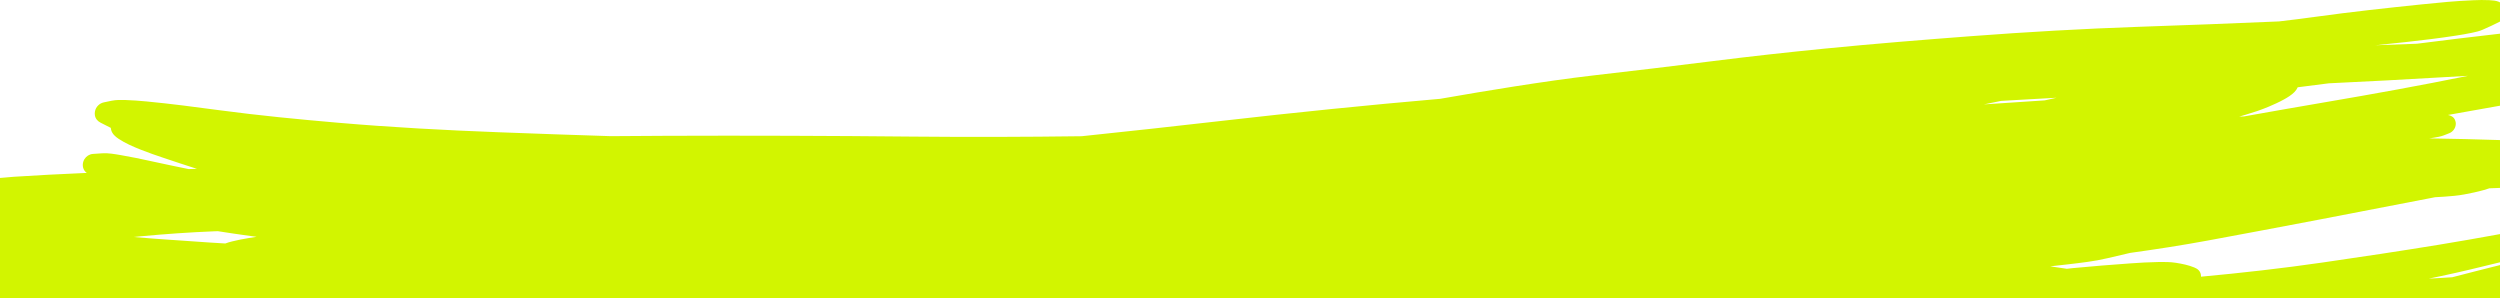 <svg fill="none" height="190.798" viewBox="0 0 1600 190.798" width="1600" xmlns="http://www.w3.org/2000/svg"><path d="m1593.277.109c-3.409-.19-6.858-.101-10.287.039-11.01.43-22.051 1.51-33.051 2.65-22.68 2.35-45.35 4.809-67.99 7.949-7.79 1.09-15.579 2.041-23.379 2.961-29.84 1.3-59.679 2.409-89.519 3.439-.02-.01-.05 0-.08 0-35.84 1.24-71.732 3.3-107.602 6.01-31.1 2.35-62.219 4.86-93.309 7.93h-.01c-23.9 2.36-47.802 5-71.682 8-.03.01-.048.012-.068.012-25.36 3.19-50.741 6.199-76.121 9.119-17.08 1.97-34.123 4.471-51.16 7.131-15.786 2.48-31.553 5.129-47.312 7.889-46.405 4.01-92.809 8.741-139.182 14.051-30.074 3.45-60.158 6.741-90.242 9.891-36.173.48-72.329.578-108.451.238-52.556-.51-105.126-.71-157.728-.5-11.763.05-23.518.131-35.283.221-23.991-.74-47.959-1.61-71.93-2.51-34.145-1.29-68.243-3.131-102.188-6.051-25.45-2.19-50.883-4.639-76.144-8.02-15.576-2.08-31.159-4.161-46.834-5.641-4.443-.41-8.893-.778-13.373-.908-2.927-.09-5.966-.141-8.908.459-1.657.35-3.326.691-4.982 1.041-2.728.56-5.071 2.769-5.674 5.719-.094.44-.14.89-.146 1.33-.01.43.023.85.096 1.27.389 2.24 1.814 3.771 3.654 4.691 2.054 1.05 4.112 2.079 6.166 3.129.117.05.229.1.346.16.037.43.107.861.219 1.291.69 2.6 2.662 4.309 4.717 5.689 4.449 2.98 9.465 5.09 14.422 7.07 4.777 1.91 9.654 3.559 14.531 5.209 7.059 2.4 14.158 4.7 21.252 6.99-1.762.05-3.532.09-5.297.15-7.877-1.6-15.747-3.241-23.596-4.971-6.6-1.45-13.216-2.858-19.895-3.978-3.862-.65-7.907-1.42-11.895-1.15-1.97.13-3.946.26-5.916.4-.309.01-.615.059-.91.129-.215.04-.427.12-.635.18-.064.01-.131.032-.191.062-1.952.68-3.614 2.26-4.346 4.42-.438 1.29-.499 2.66-.182 3.93.364 1.43 1.215 2.63 2.359 3.43-.745.04-1.49.072-2.234.102-14.796.65-29.59 1.379-44.389 2.359-2.973.198-5.944.543-8.918.762v76.916h1600v-21.16c-10.188 2.621-20.401 5.071-30.57 7.793-2.85.18-5.699.349-8.549.529-2.16.12-4.311.23-6.471.35 2.68-.54 5.34-1.09 8.01-1.66 12.563-2.665 25.074-5.723 37.58-8.795v-18.045c-13.202 2.401-26.41 4.75-39.631 6.9-24.53 4-49.078 7.69-73.648 11.25-25.99 3.77-52.04 6.697-78.08 9.107.1-1.58-.461-3.098-1.531-4.168-.77-.77-1.719-1.301-2.709-1.711h-.01c-.01 0-.022-.01-.022-.01-3.73-1.54-7.769-2.35-11.77-2.99-3.68-.59-7.49-.56-11.23-.51-6 .09-12 .449-18 .879-12.27.88-24.548 1.839-36.818 3.029-1.26.13-2.521.282-3.781.422-3.45-.57-6.909-1.071-10.379-1.531-.09-.02-.191-.029-.281-.039 3.7-.4 7.4-.81 11.09-1.24 8.52-1.01 17.14-1.941 25.57-3.961 4.82-1.15 9.66-2.279 14.49-3.389 16.54-2.3 33.081-4.851 49.56-7.891 46.84-8.65 93.65-17.63 140.44-26.75 1.74-.34 3.481-.67 5.221-1.01 1.93-.11 3.859-.2 5.799-.34 4.26-.31 8.58-.63 12.83-1.43 4.2-.79 8.401-1.66 12.541-2.82 1.18-.33 2.381-.691 3.561-1.111 2.262-.093 4.527-.166 6.789-.256v-30.609c-15.072-.438-30.141-.901-45.24-1.084.98-.15 1.971-.279 2.951-.449 2.1-.35 4.278-.69 6.318-1.48l3.451-1.35c2.29-.89 4.019-3.08 4.209-5.66.04-.52.01-1.041-.08-1.551-.09-.46-.24-.929-.43-1.359-.94-2.02-2.62-2.731-4.49-3.141 11.107-1.929 22.208-3.936 33.31-5.924v-46.09c-17.729 2.012-35.451 4.155-53.172 6.434-8.86.33-17.72.661-26.58.971 6.49-.64 12.961-1.321 19.442-2.041 10.85-1.22 21.719-2.489 32.549-4.189 3.27-.51 6.529-1.06 9.779-1.75 2.31-.48 4.69-.991 6.9-1.971 3.74-1.624 7.439-3.34 11.082-5.215v-12.238c-.236-.109-.448-.288-.682-.387-1.869-.79-4.01-.939-6.039-1.049zm-13.807 48.43c-30.11 6.14-60.321 11.58-90.531 16.74-17.61 3-35.189 6.09-52.779 9.23-1.02.04-2.05.069-3.07.119 1.33-.38 2.651-.75 3.981-1.16 5.02-1.5 10.03-3.139 14.91-5.199 3.29-1.39 6.569-2.871 9.719-4.611 2.36-1.29 4.722-2.749 6.682-4.689.9-.89 1.638-1.959 2.158-3.109 6.53-.85 13.062-1.69 19.592-2.5l.01-.022c25.13-1.22 50.249-2.49 75.379-4.019 4.65-.29 9.301-.509 13.951-.779zm-263.32 14.02c-2.07.47-4.141.921-6.211 1.391-.43.1-.869.189-1.299.289-12.14.86-24.28 1.65-36.42 2.41-.83.06-1.651.11-2.471.16l.01-.01c3.63-.75 7.27-1.491 10.91-2.221 1.7-.09 3.39-.199 5.09-.299 10.13-.57 20.261-1.151 30.391-1.721zm-1176.725 85.4c6.932 1.1 13.886 2.11 20.842 3.07 1.326.19 2.642.349 3.961.529-1.682.26-3.371.511-5.057.801-3.543.58-7.084 1.239-10.59 2.139-1.447.37-2.949.77-4.383 1.33-2.873-.18-5.746-.349-8.619-.529-.49-.03-.99-.06-1.478-.09-8.041-.56-16.091-1.13-24.133-1.67h-.01l-.018.01c-8.144-.55-16.287-1.159-24.41-1.869 1.631-.15 3.258-.321 4.889-.48 15.518-1.45 31.044-2.54 46.555-3.16.819-.02 1.636-.04 2.447-.08z" fill="#d2f500" stroke-linecap="round" stroke-linejoin="round"/></svg>